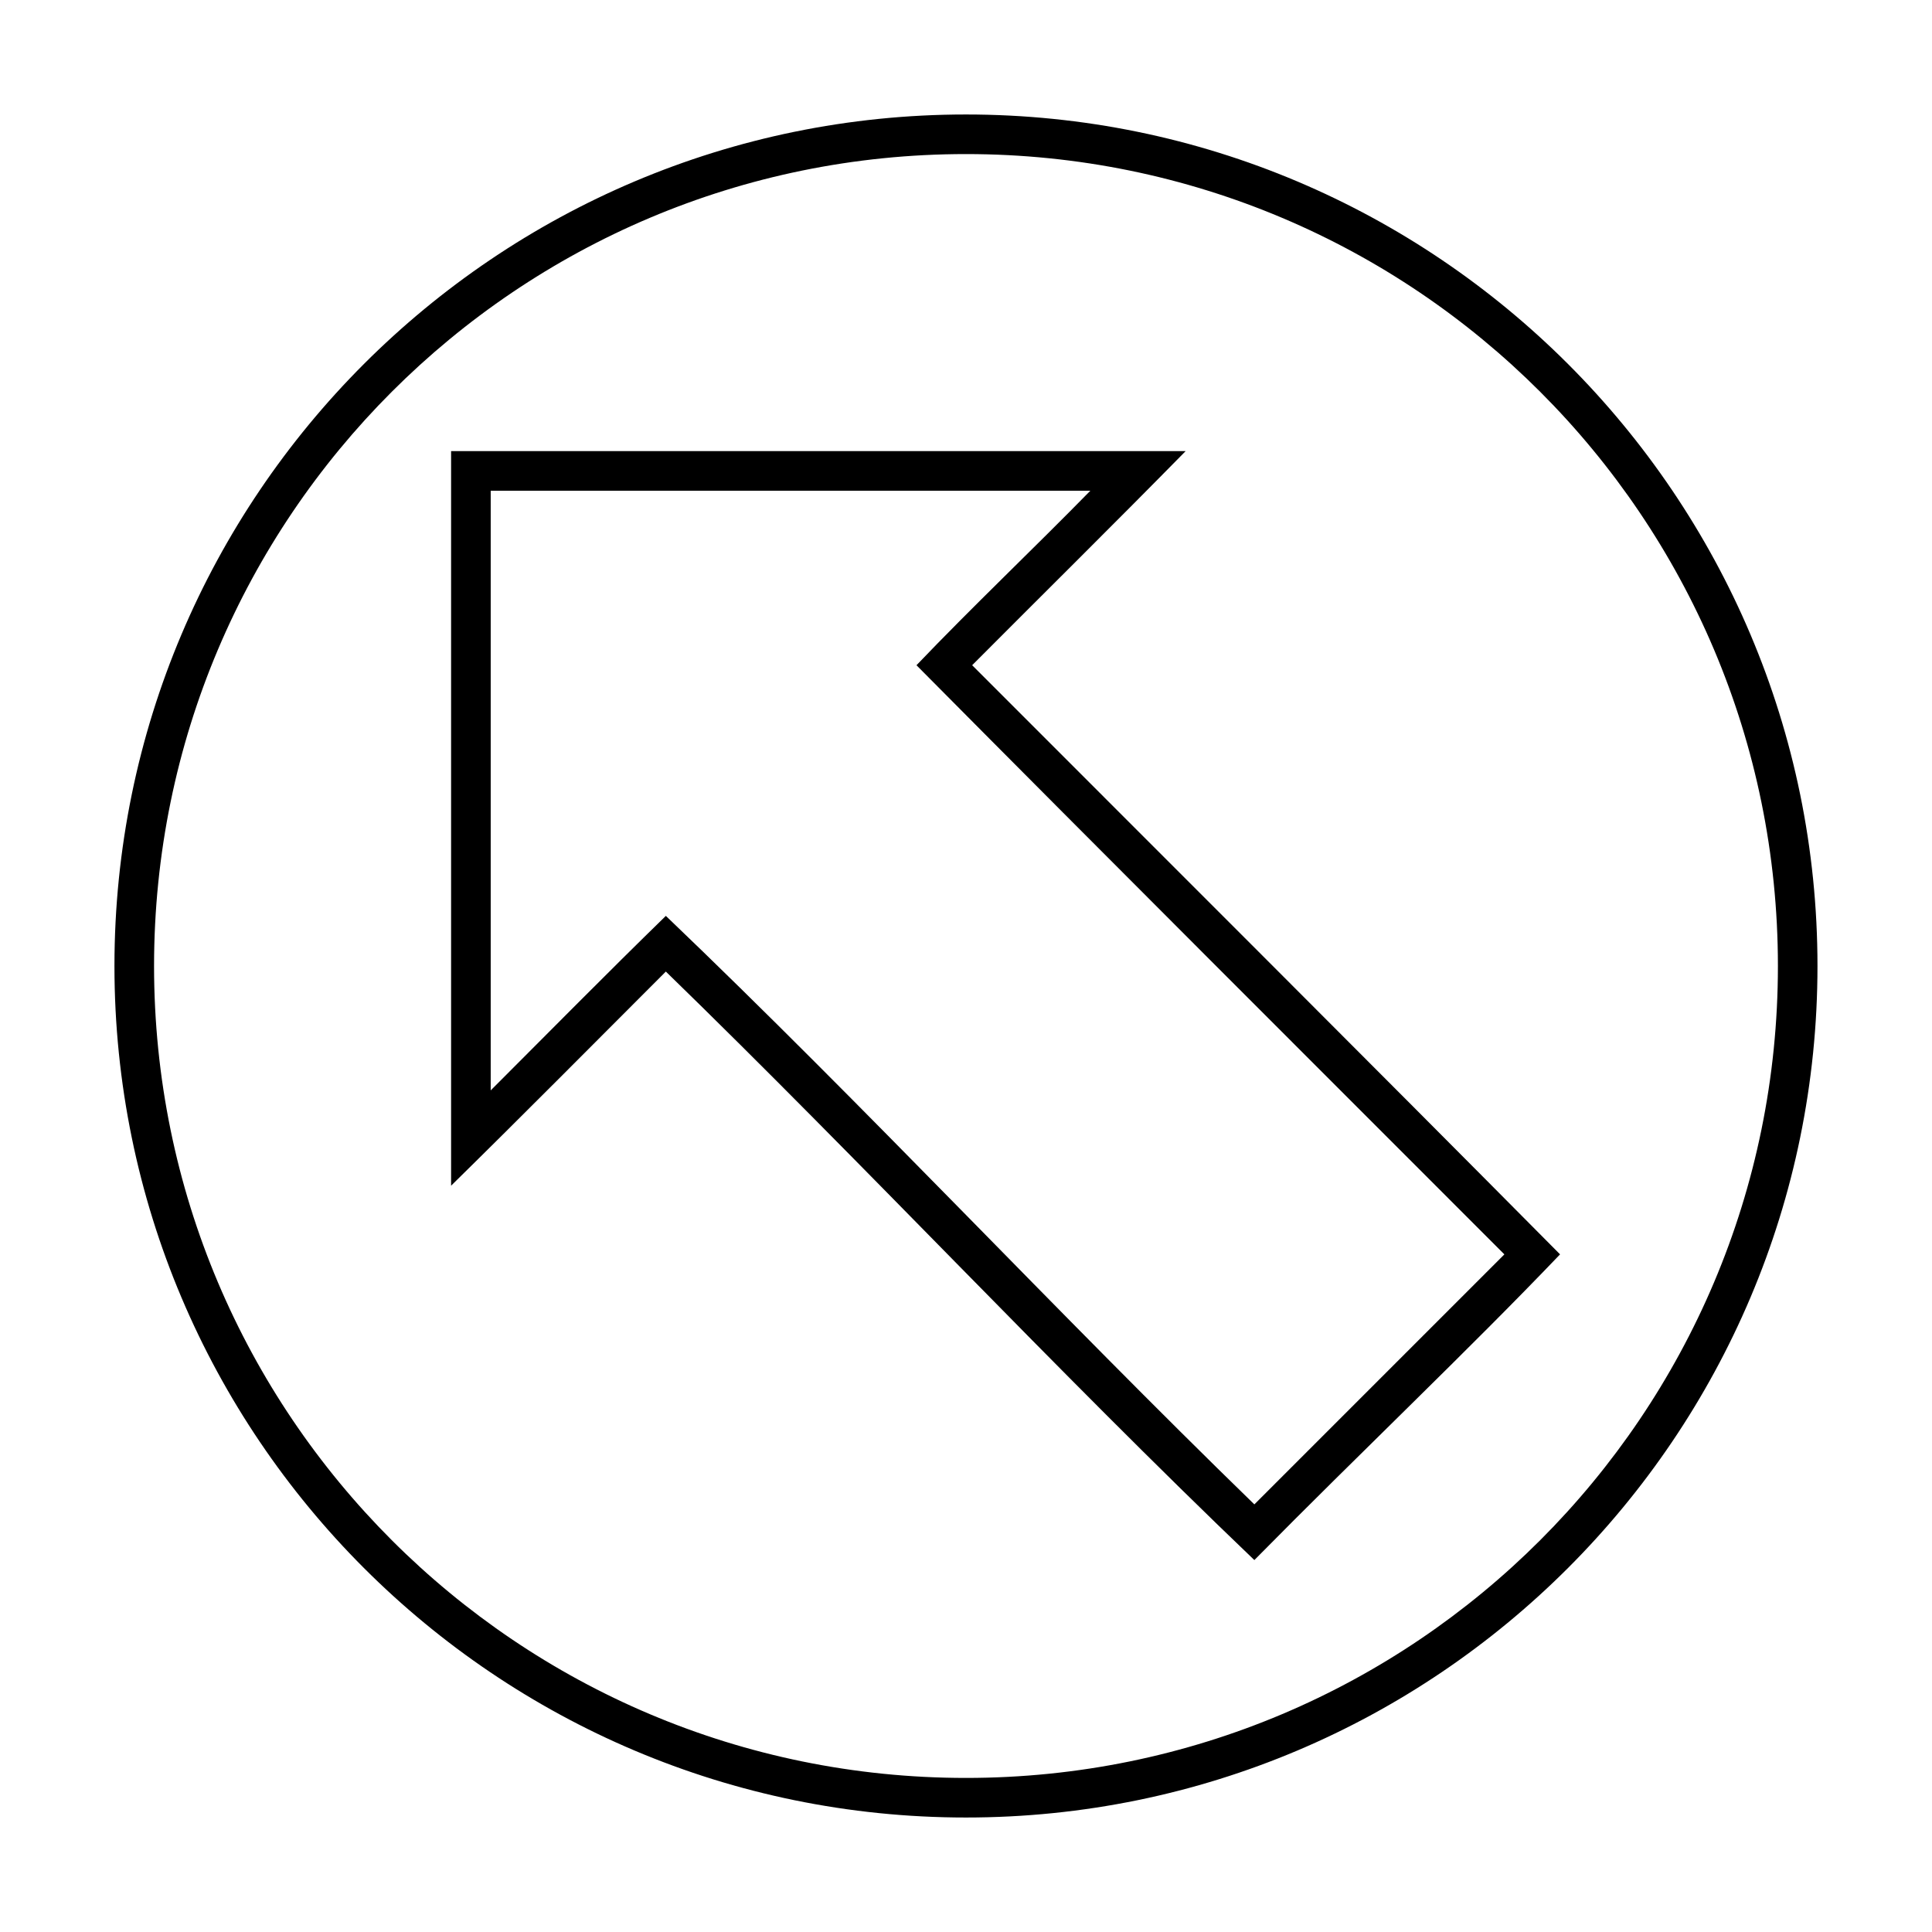 <?xml version="1.0" encoding="UTF-8"?>
<!-- Uploaded to: SVG Repo, www.svgrepo.com, Generator: SVG Repo Mixer Tools -->
<svg fill="#000000" width="800px" height="800px" version="1.1" viewBox="144 144 512 512" xmlns="http://www.w3.org/2000/svg">
 <path d="m174.33 400c0 124.57 101.09 225.66 225.66 225.66 124.57 0 225.66-101.1 225.66-225.66 0-124.57-101.1-225.66-225.66-225.66-124.57 0-225.66 101.09-225.66 225.66zm10.496 0c0-118.9 96.273-215.17 215.17-215.17 118.89 0 215.17 96.273 215.17 215.17s-96.273 215.17-215.17 215.17c-118.89 0-215.17-96.273-215.17-215.17zm78.719 58.219c19.086-18.742 37.996-37.828 56.91-56.746 52.715 51.242 102.84 105.14 155.96 155.96 28.594-28.984 56.402-55.281 81.016-81.016-51.777-52.207-103.84-104.11-155.8-156.13 18.824-18.895 37.895-37.711 56.582-56.746h-194.67v194.67zm10.496-25.258v-158.92h158.92c-15.223 15.547-31.043 30.523-46.086 46.25 51.777 52.207 103.84 104.11 155.8 156.13l-66.258 66.258c-52.719-51.238-102.84-105.15-155.96-155.96-15.641 15.238-30.973 30.809-46.414 46.246z"/>
</svg>